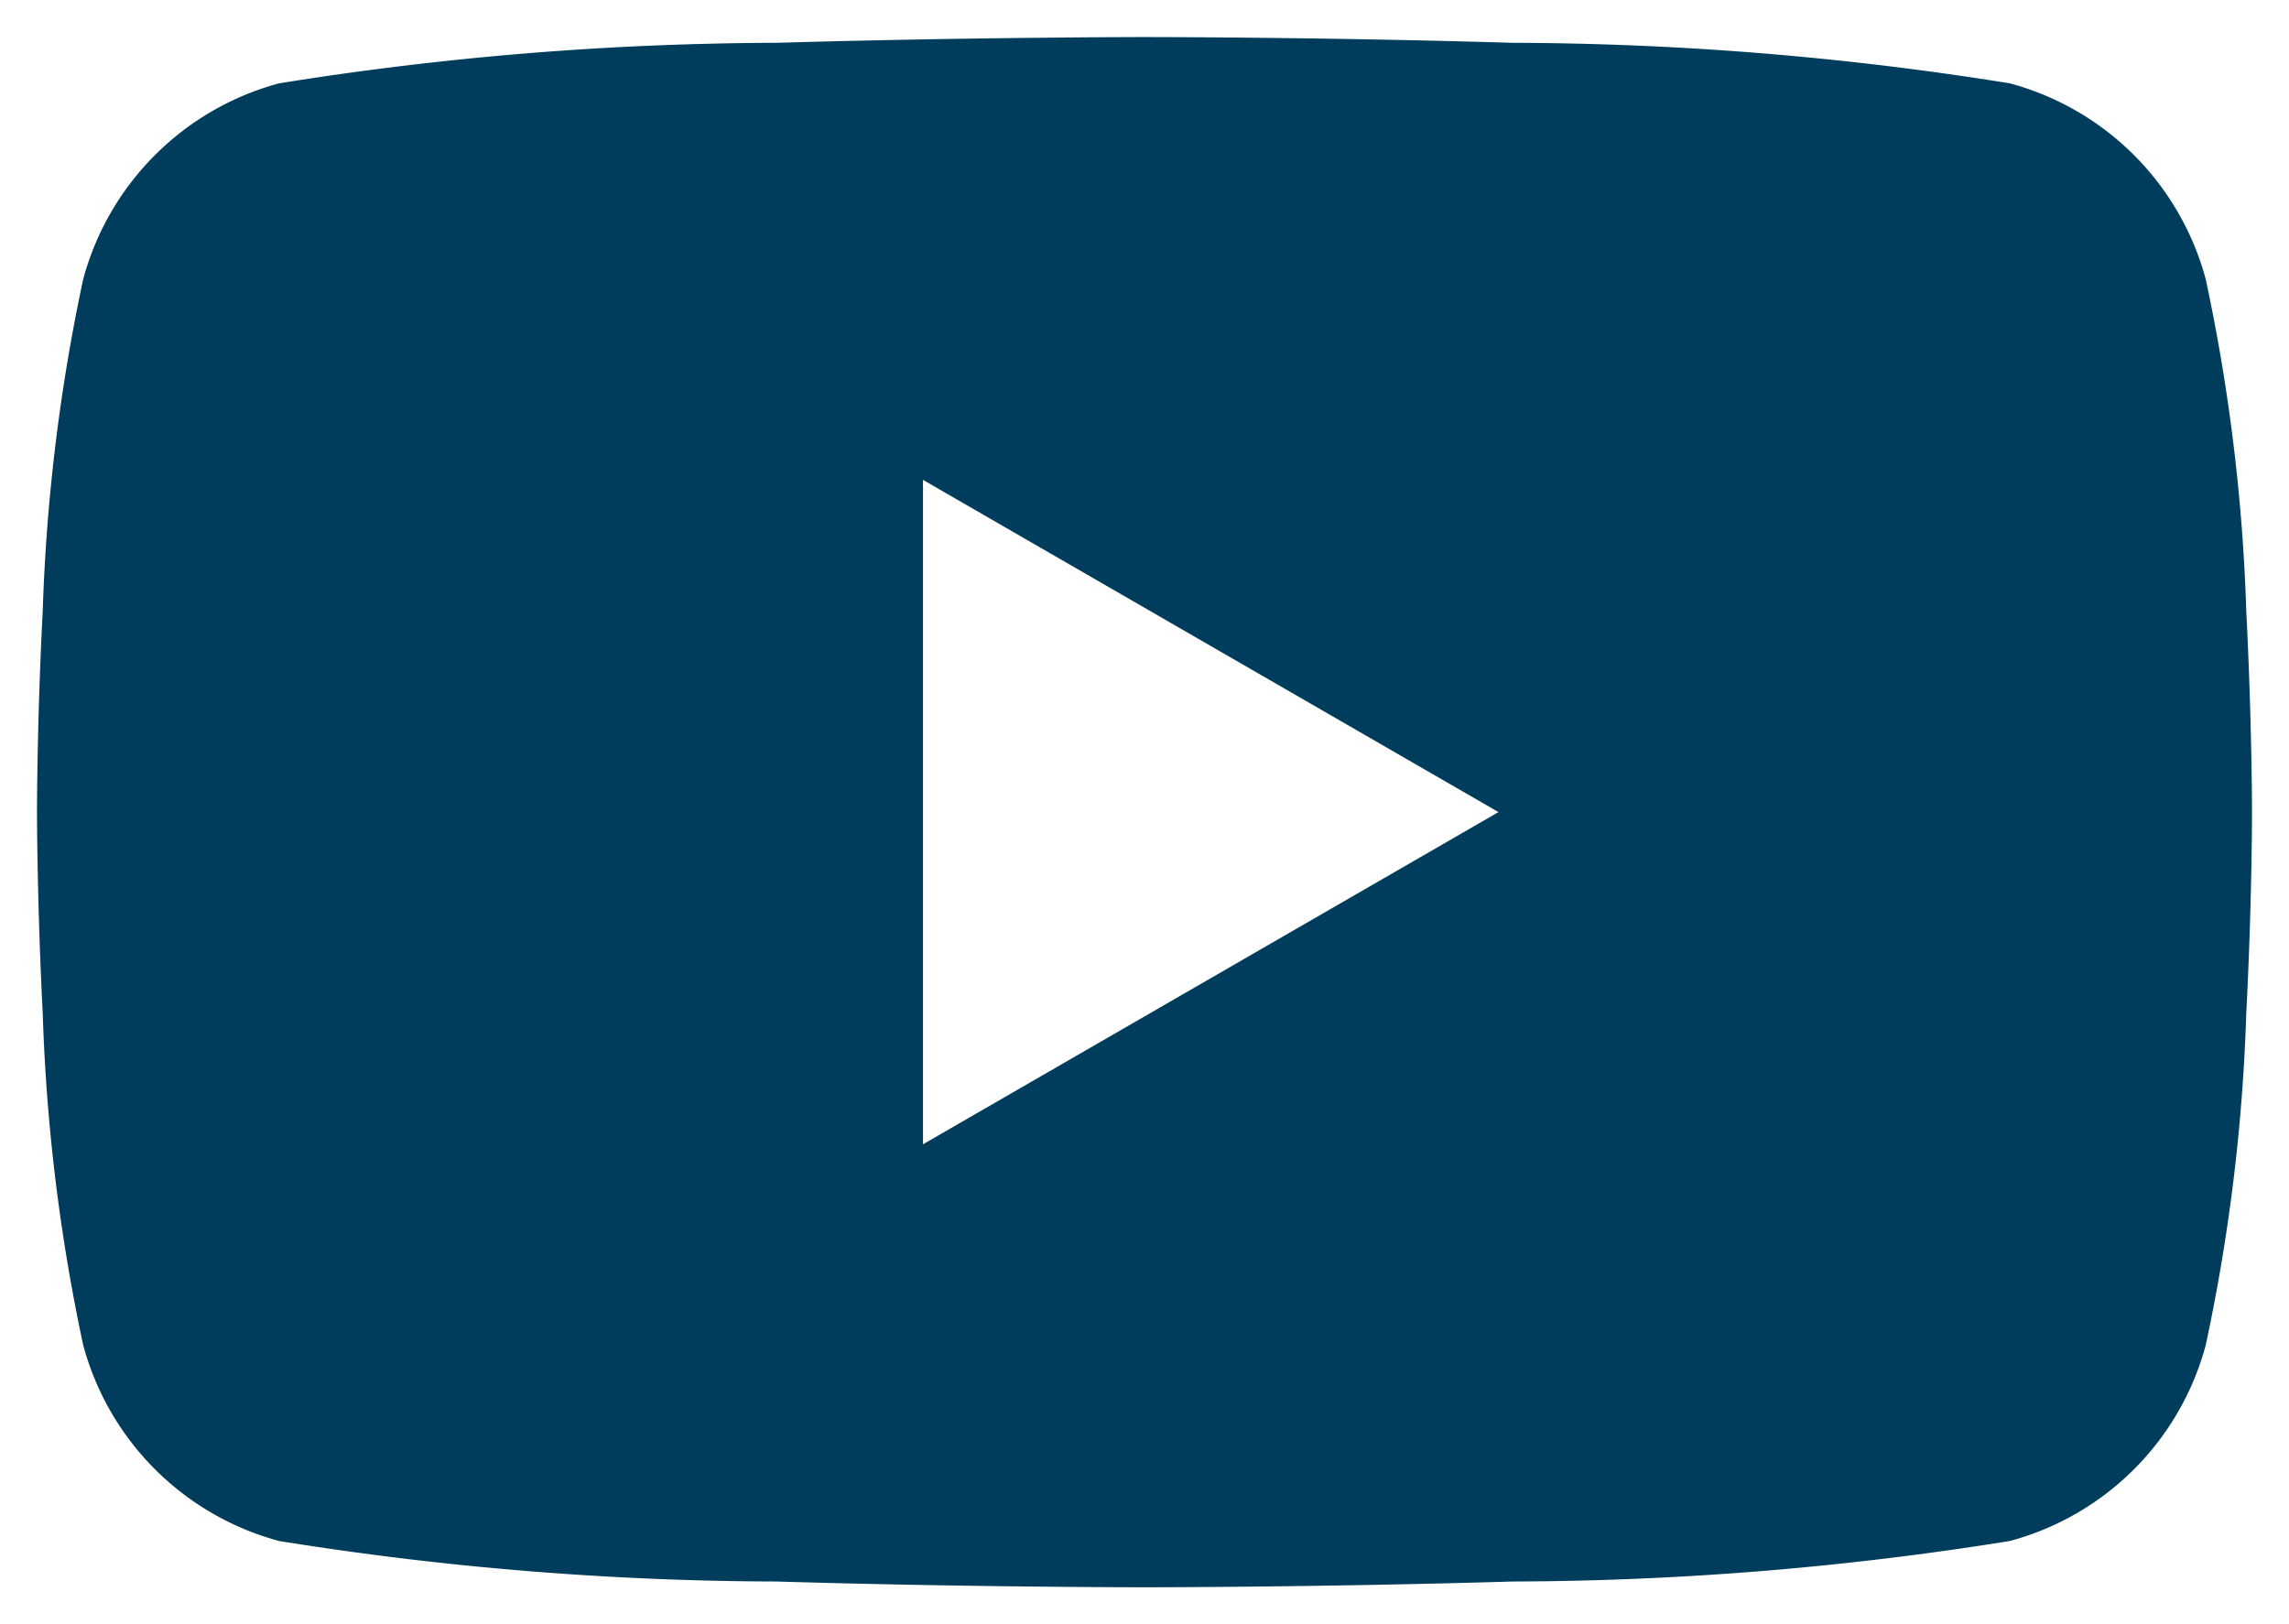 <svg xmlns="http://www.w3.org/2000/svg" width="31" height="22" viewBox="0 0 31 22"><g transform="translate(-355.051 0.463)"><path d="M14126.551,21423.037c-.023,0-2.389,0-4.983-.078a43.012,43.012,0,0,1-6.738-.549,3.759,3.759,0,0,1-2.652-2.652,25.237,25.237,0,0,1-.548-4.488c-.077-1.5-.078-2.721-.078-2.732s0-1.236.078-2.732a25.282,25.282,0,0,1,.548-4.488,3.76,3.76,0,0,1,2.652-2.652,43.089,43.089,0,0,1,6.738-.549c2.595-.076,4.96-.078,4.983-.078s2.39,0,4.983.078a43.052,43.052,0,0,1,6.737.549,3.759,3.759,0,0,1,2.652,2.652,25.168,25.168,0,0,1,.549,4.488c.077,1.5.078,2.721.078,2.732s0,1.236-.078,2.732a25.146,25.146,0,0,1-.549,4.488,3.755,3.755,0,0,1-2.652,2.652,42.987,42.987,0,0,1-6.737.549C14128.94,21423.037,14126.574,21423.037,14126.551,21423.037Zm-3-15h0v9l7.794-4.5-7.794-4.5Z" transform="translate(-13756 -21402)" fill="#003d5c" stroke="rgba(0,0,0,0)" stroke-miterlimit="10" stroke-width="1"/></g></svg>